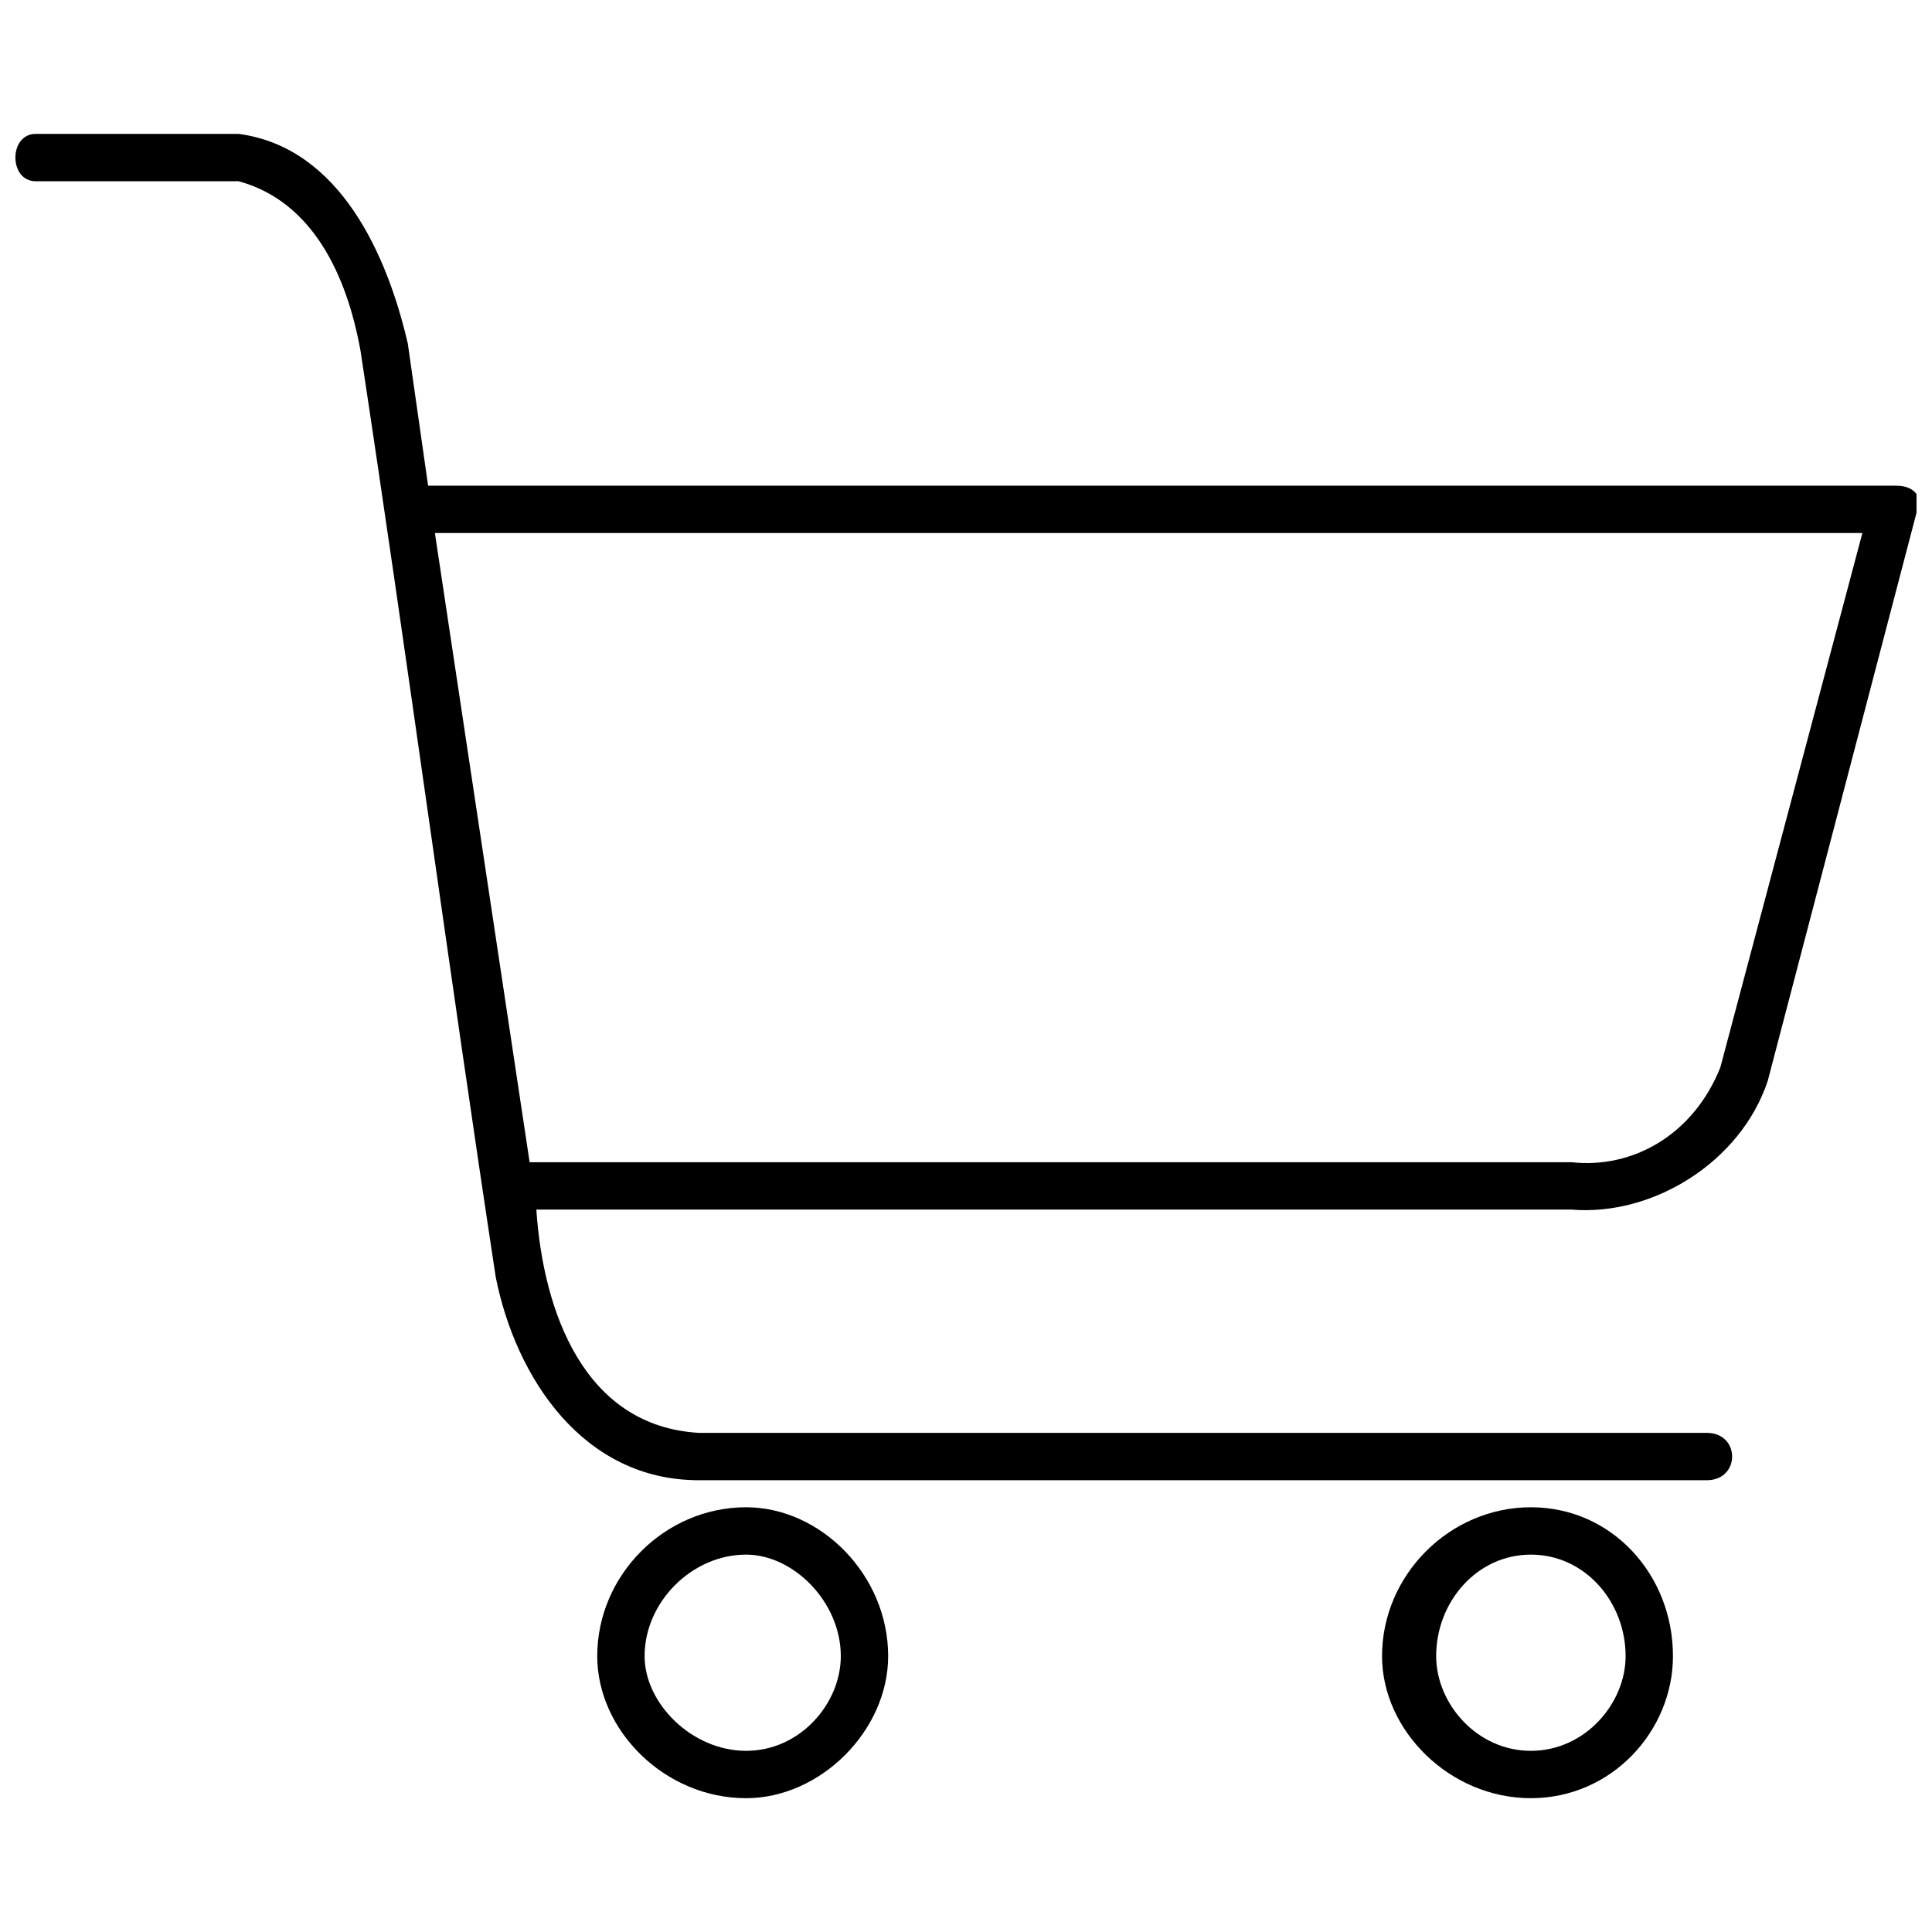 <?xml version="1.0" encoding="UTF-8"?>
<!-- Uploaded to: ICON Repo, www.svgrepo.com, Generator: ICON Repo Mixer Tools -->
<svg width="800px" height="800px" version="1.1" viewBox="144 144 512 512" xmlns="http://www.w3.org/2000/svg">
 <defs>
  <clipPath id="a">
   <path d="m148.09 179h503.81v442h-503.81z"/>
  </clipPath>
 </defs>
 <g clip-path="url(#a)">
  <path d="m651.9 279.88-39.445 150.61c-7.172 21.516-30.48 35.859-51.996 34.066h-274.32c1.793 26.895 12.551 57.375 43.031 59.168h267.14c8.965 0 8.965 12.551 0 12.551h-267.14c-30.48 0-48.41-26.895-53.789-53.789-12.551-82.473-23.309-163.16-35.859-245.63-3.586-19.723-12.551-39.445-32.273-44.824h-53.789c-7.172 0-7.172-12.551 0-12.551h53.789c26.895 3.586 39.445 32.273 44.824 55.582l5.379 37.652h389.06c5.379 0 7.172 3.586 5.379 7.172zm-102.2 263.56c21.516 0 37.652 17.93 37.652 39.445 0 19.723-16.137 37.652-37.652 37.652s-39.445-17.93-39.445-37.652c0-21.516 17.93-39.445 39.445-39.445zm0 12.551c-14.344 0-25.102 12.551-25.102 26.895 0 12.551 10.758 25.102 25.102 25.102s25.102-12.551 25.102-25.102c0-14.344-10.758-26.895-25.102-26.895zm-207.98-12.551c19.723 0 37.652 17.93 37.652 39.445 0 19.723-17.93 37.652-37.652 37.652-21.516 0-39.445-17.93-39.445-37.652 0-21.516 17.93-39.445 39.445-39.445zm0 12.551c-14.344 0-26.895 12.551-26.895 26.895 0 12.551 12.551 25.102 26.895 25.102s25.102-12.551 25.102-25.102c0-14.344-12.551-26.895-25.102-26.895zm-57.375-103.99h276.11c16.137 1.793 32.273-7.172 39.445-25.102l37.652-141.64h-378.3l25.102 166.74z"/>
 </g>
</svg>